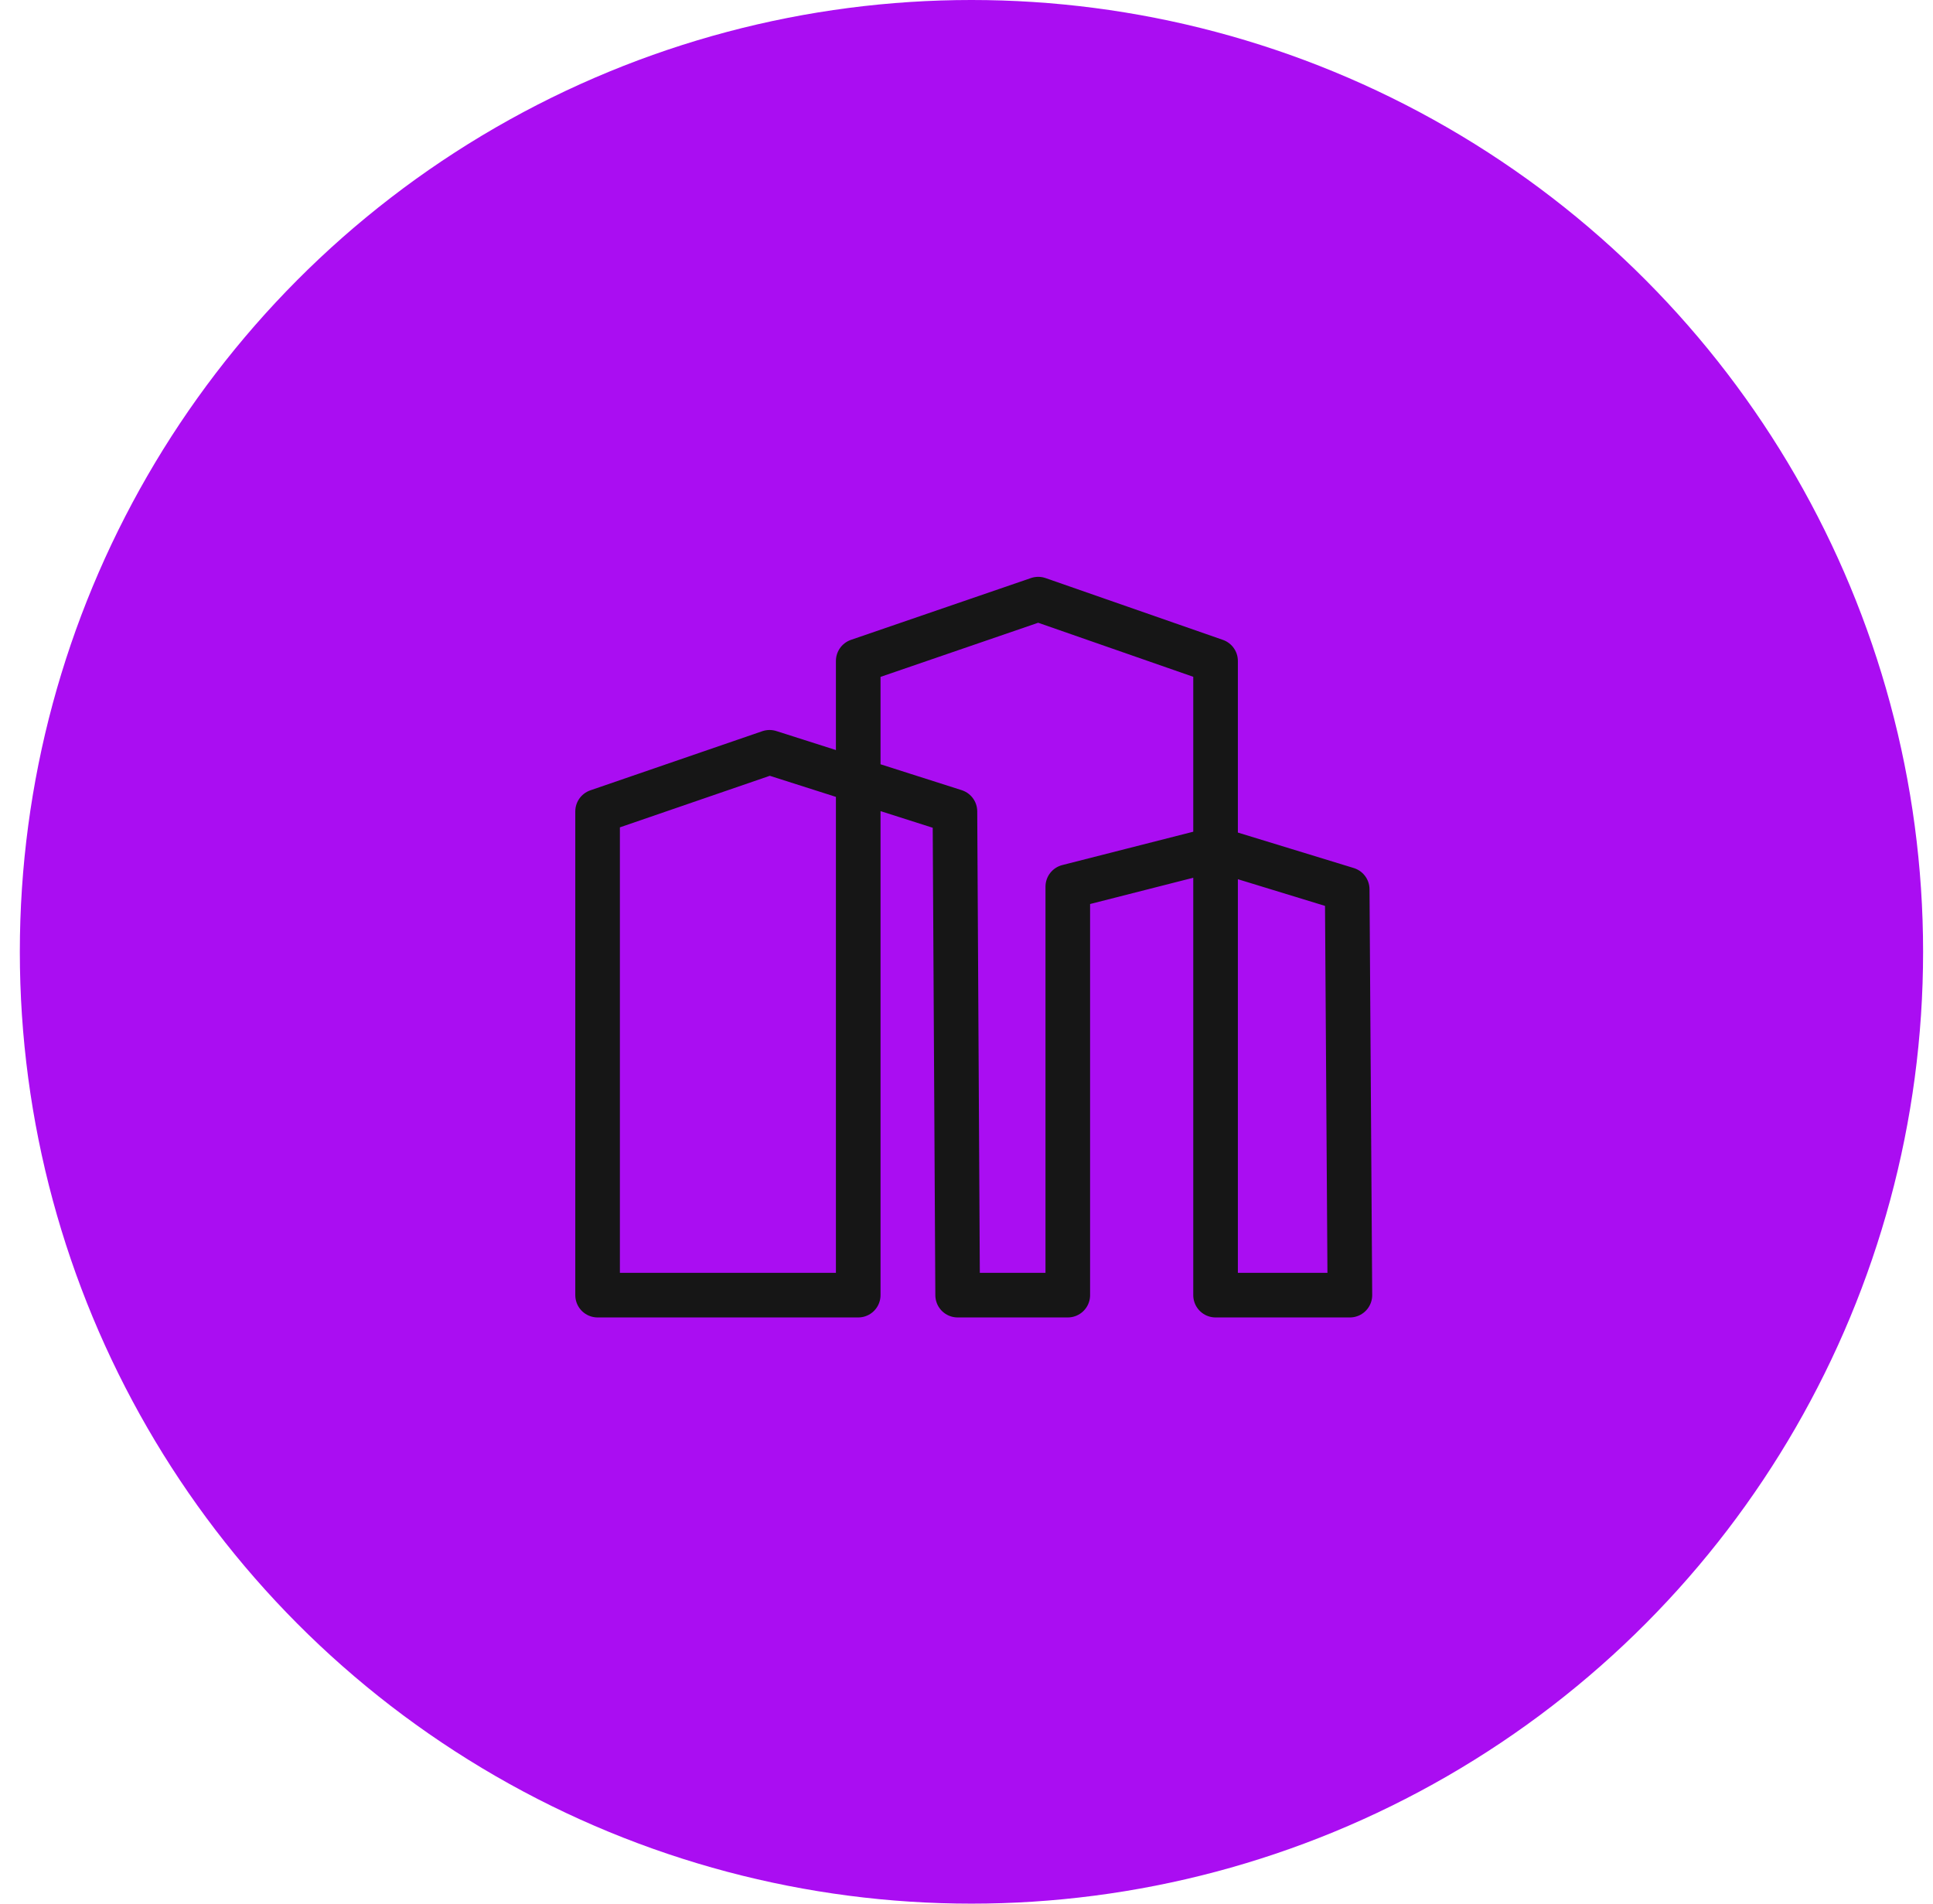 <svg width="65" height="64" viewBox="0 0 65 64" fill="none" xmlns="http://www.w3.org/2000/svg">
<g clip-path="url(#clip0_3804_128705)">
<circle cx="32.667" cy="32" r="32" fill="#AA0DF2"/>
<path fill-rule="evenodd" clip-rule="evenodd" d="M35.906 43.542H32.202L32.111 27.28L25.877 25.292L20.095 27.28V43.542H28.859V22.221L34.912 20.143L40.875 22.221V43.542H45.392L45.302 29.9L40.875 28.545L35.906 29.81V43.542Z" stroke="#161616" stroke-width="1.5" stroke-linecap="round" stroke-linejoin="round"/>
</g>
<defs>
<clipPath id="clip0_3804_128705">
<rect width="64" height="64" fill="white" transform="translate(0.667)"/>
</clipPath>
</defs>
</svg>
